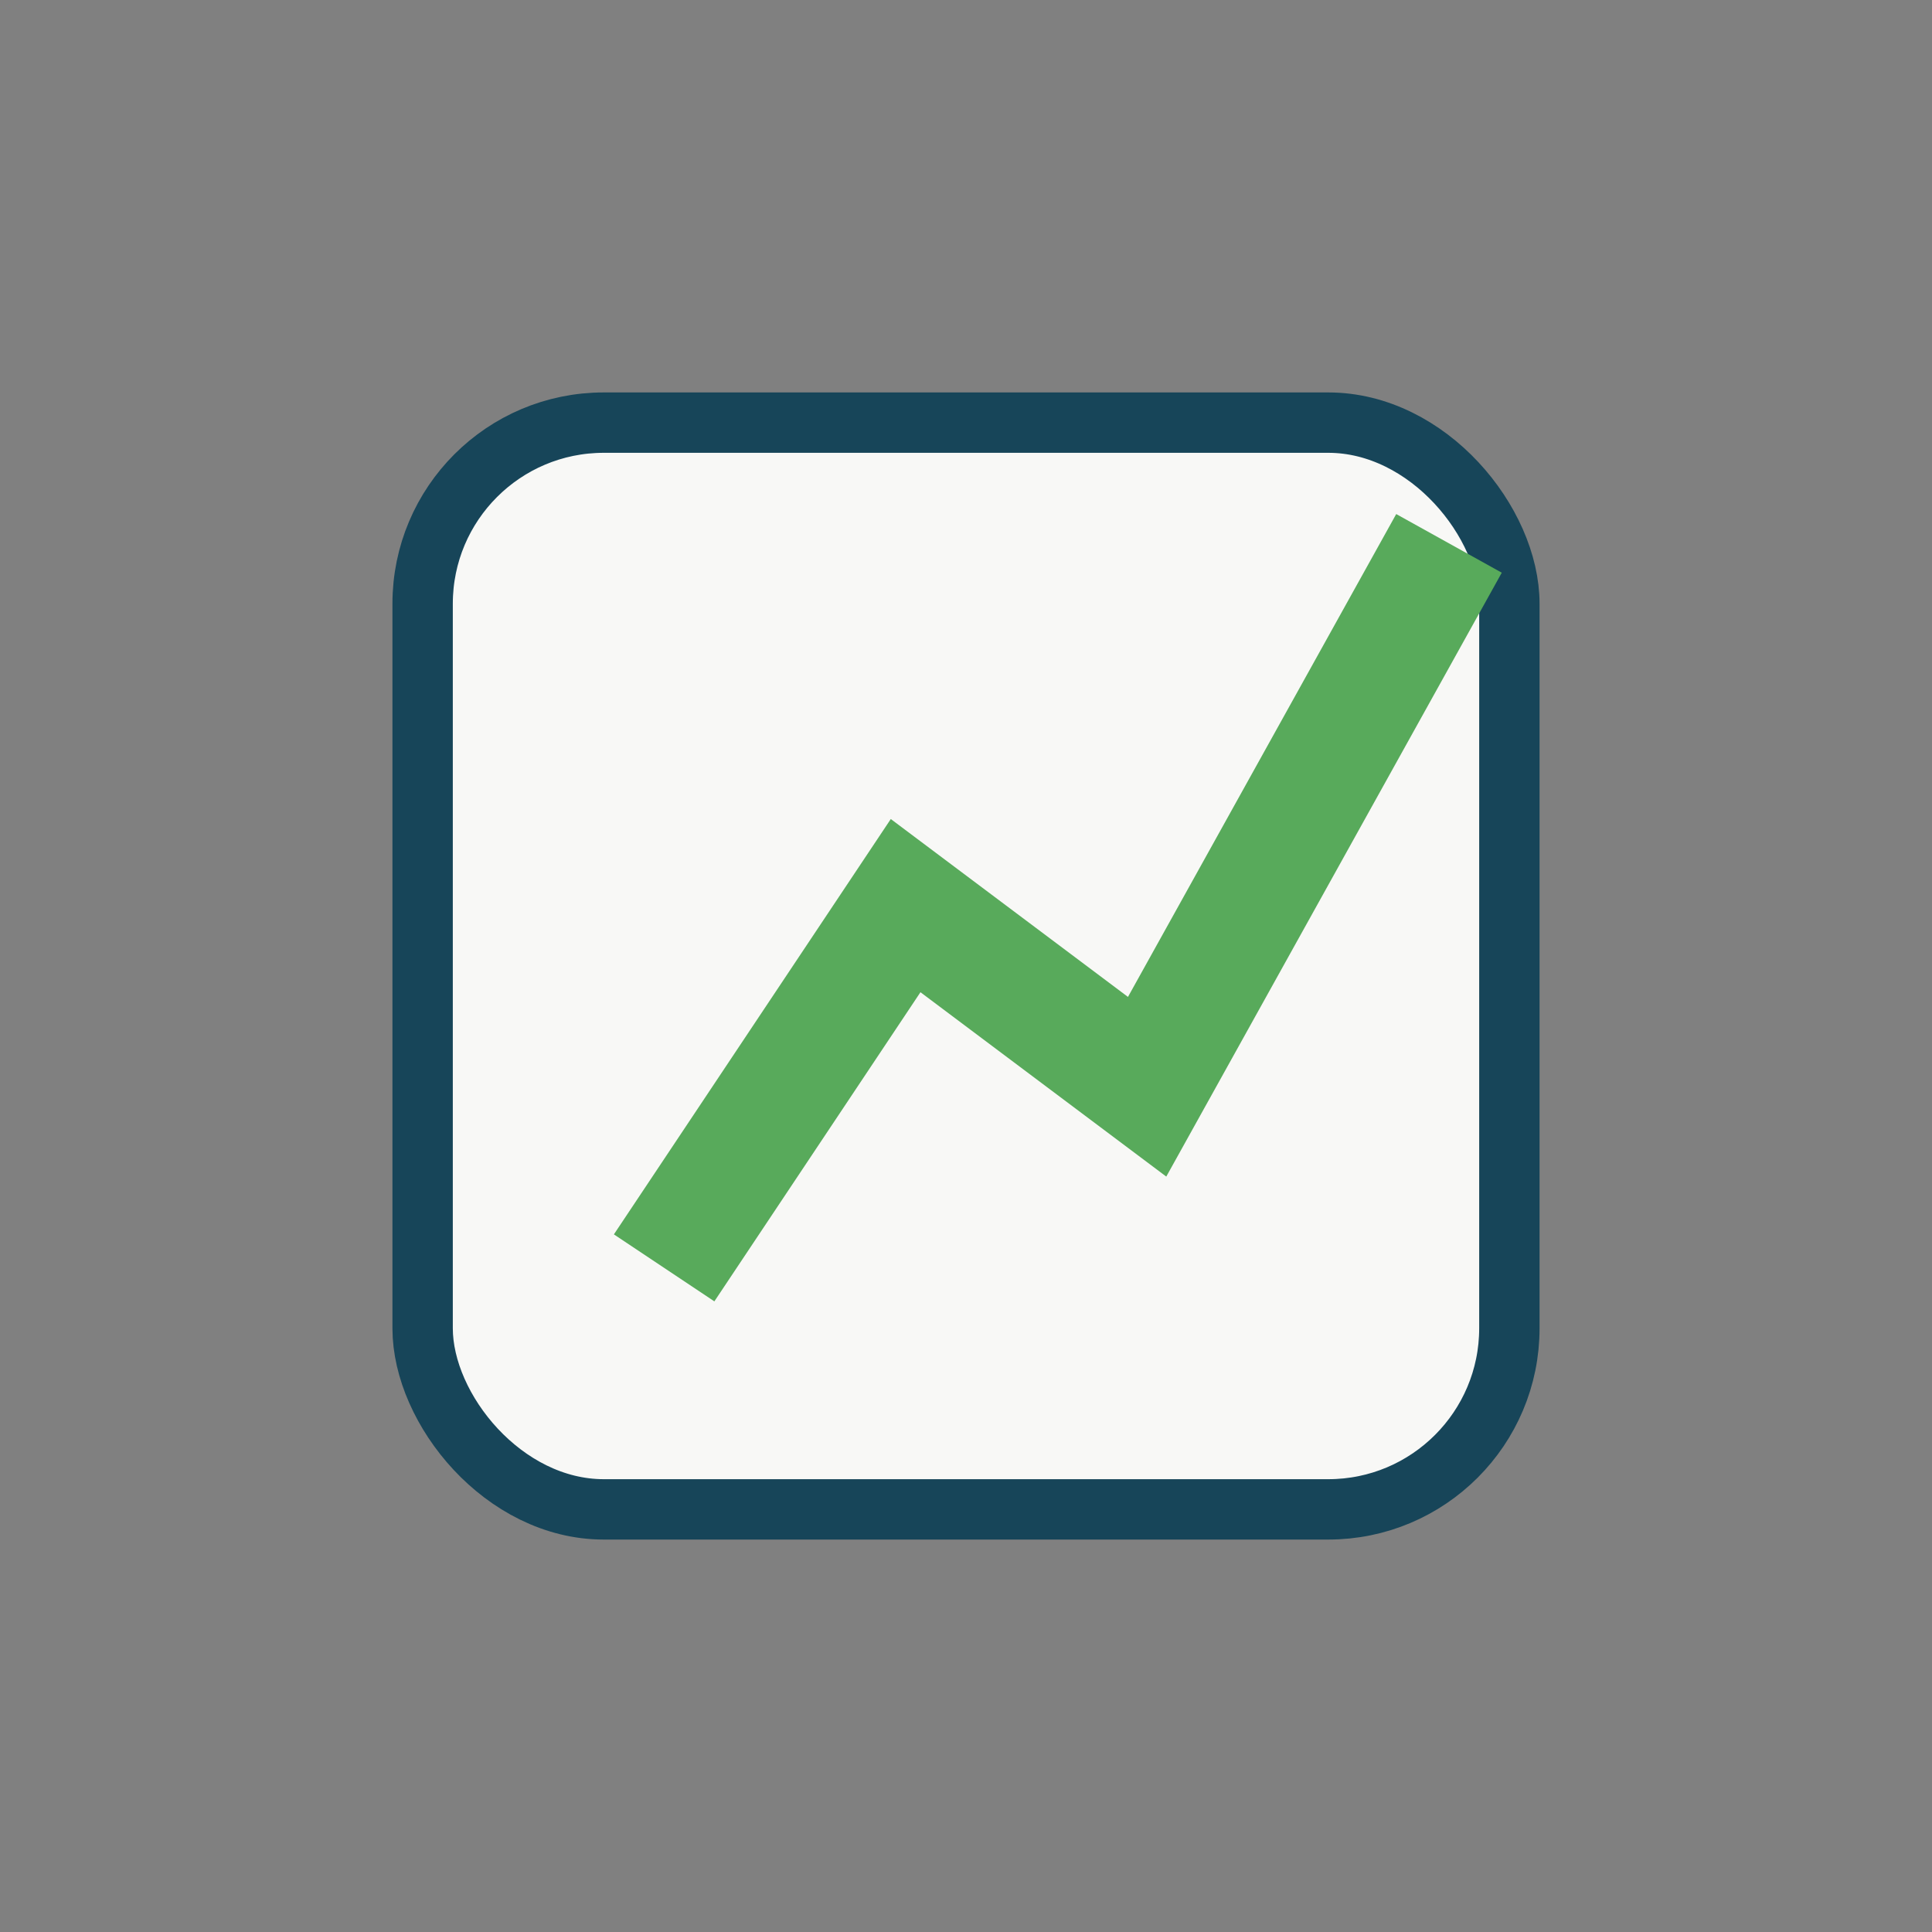 <?xml version="1.0" encoding="UTF-8"?>
<svg xmlns="http://www.w3.org/2000/svg" width="32" height="32" viewBox="0 0 32 32"><rect x="0" y="0" width="32" height="32" fill="#808080" stroke="none"/><rect x="7" y="7" width="18" height="18" rx="3" fill="#F8F8F6" stroke="#174559"/><path d="M11 21l4-6 4 3 5-9" stroke="#58AA5B" stroke-width="2" fill="none"/></svg>